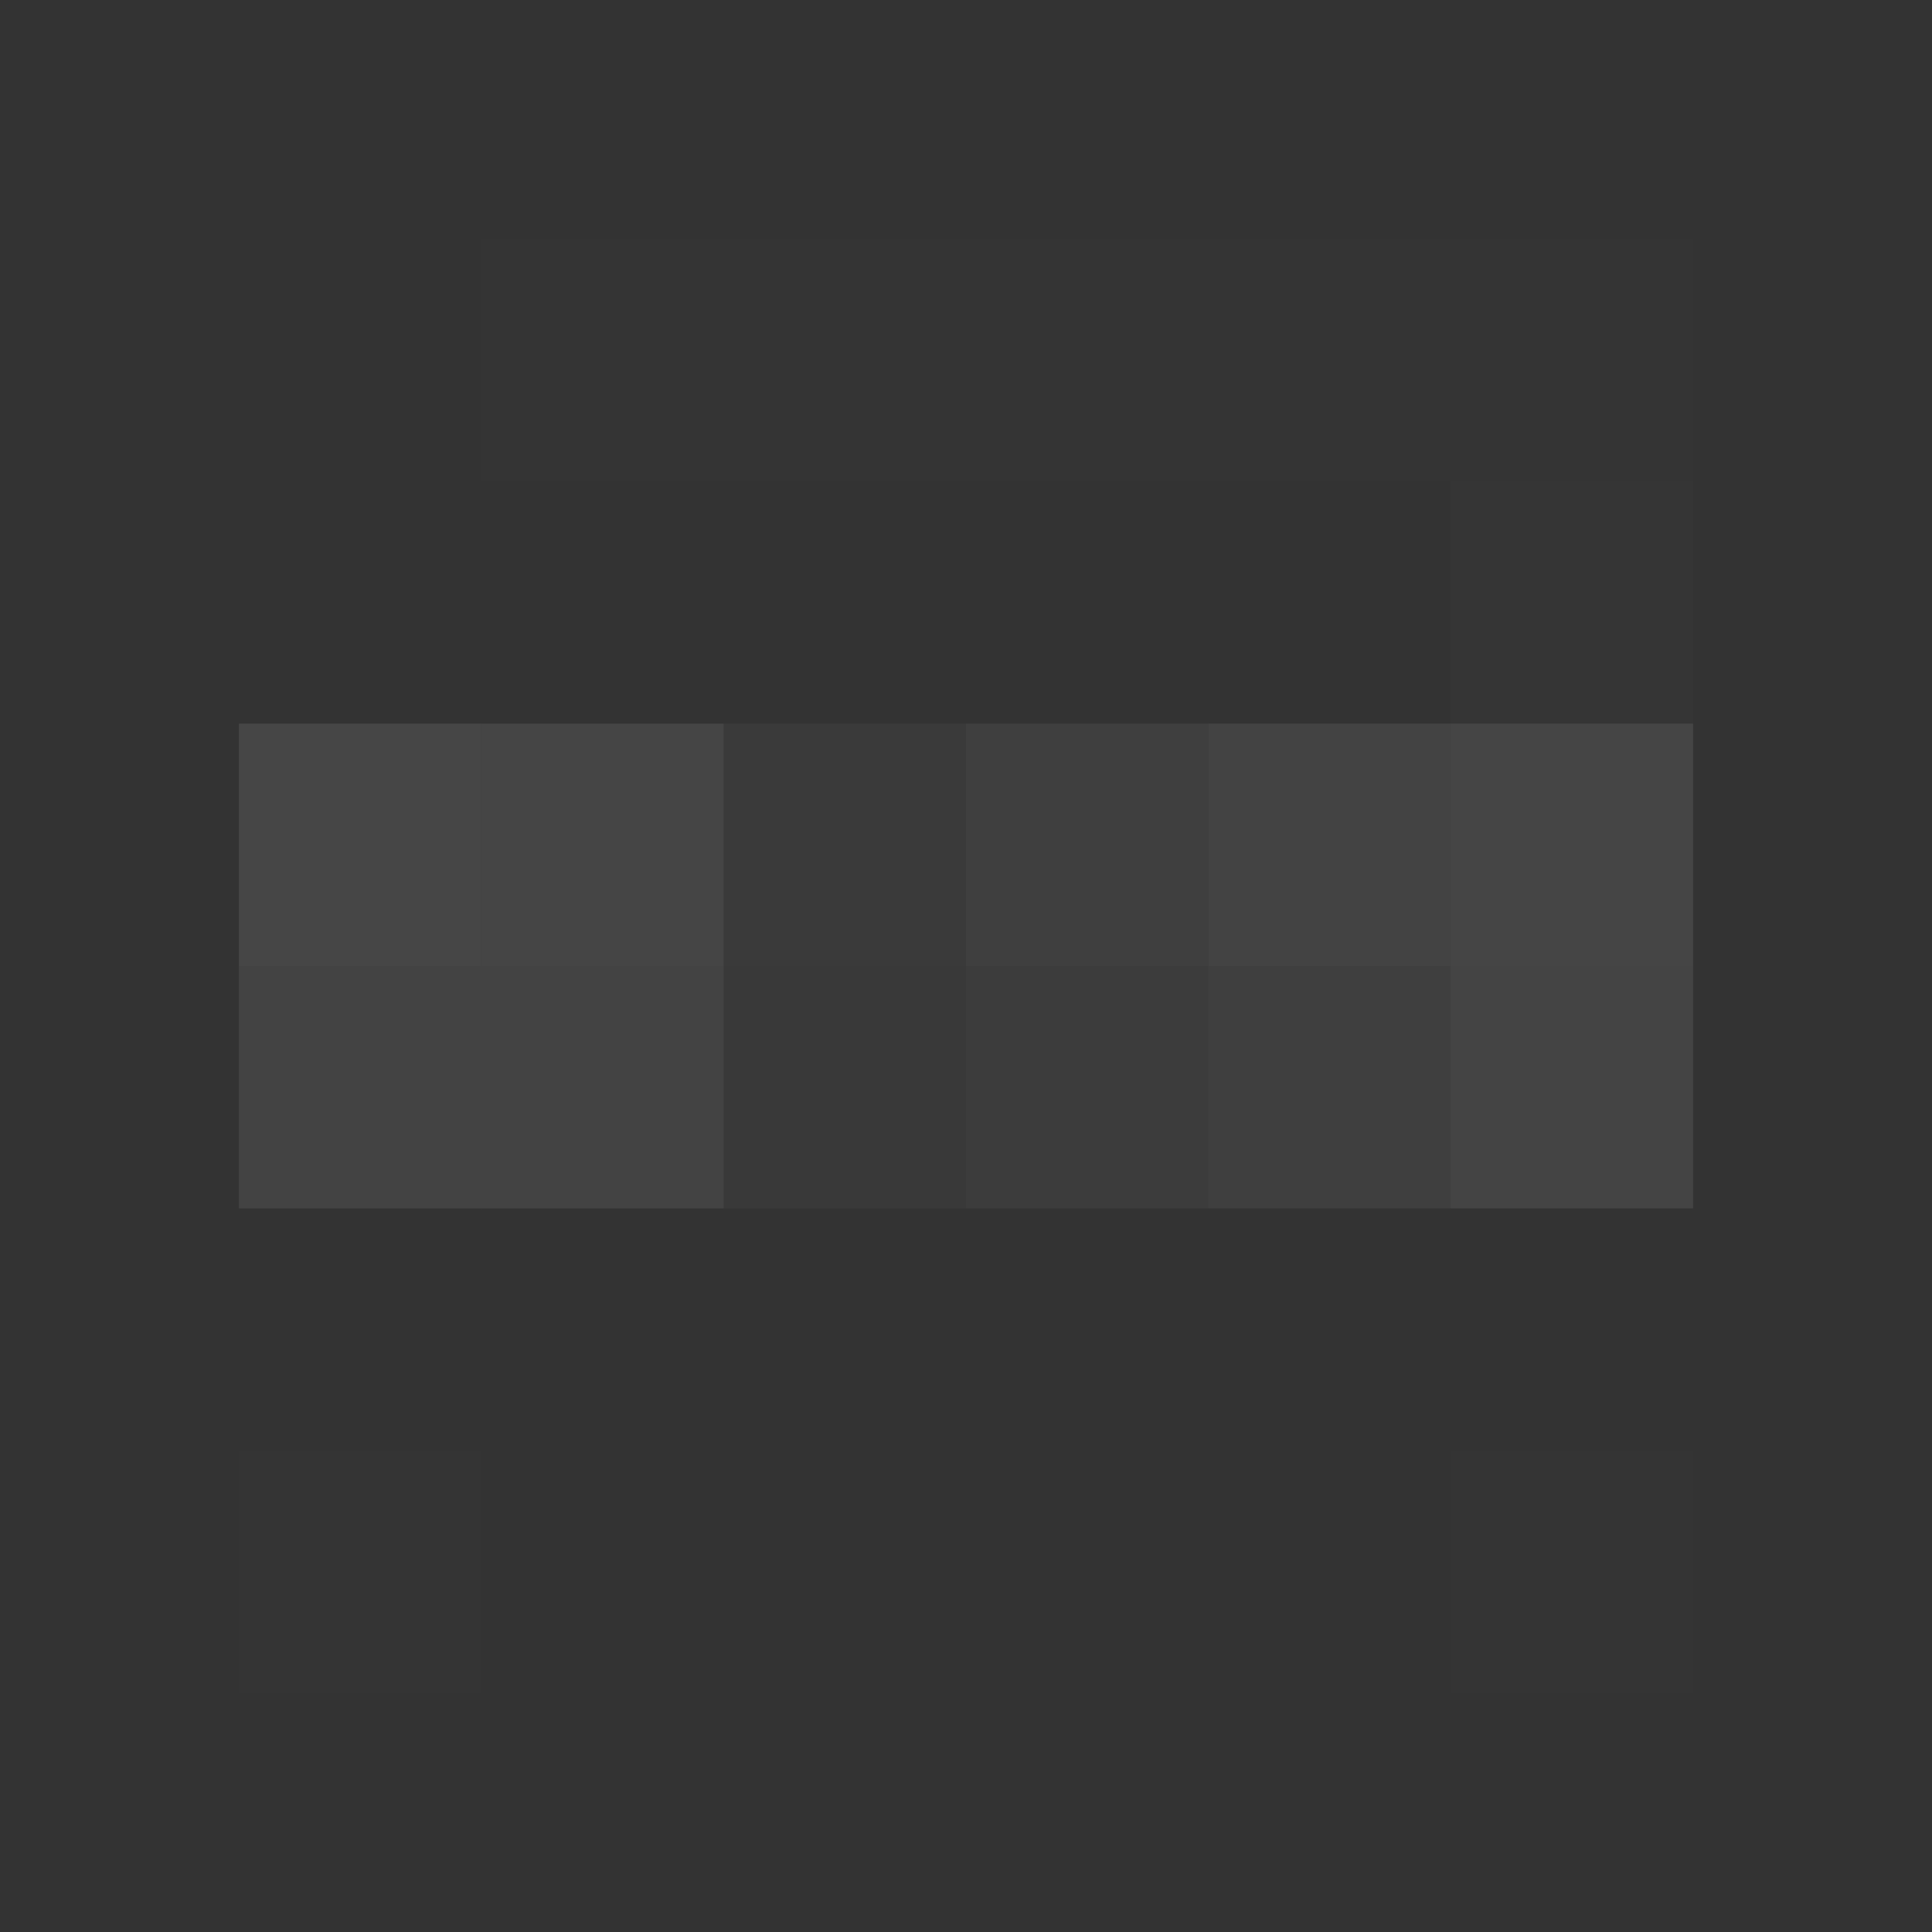 <svg xmlns="http://www.w3.org/2000/svg" width="845" height="845"><rect width="100%" height="100%" fill="#333333" stroke="none"/><g filter="blur(12px)"><path fill="rgba(127,127,127,0.01)" d="M210.5 104.5h106v106h-106zm106 0h106v106h-106zm106 0h106v106h-106zm106 0h106v106h-106zm106 0h106v106h-106z"/><path fill="rgba(255,255,255,0.01)" d="M634.5 210.5h106v106h-106z"/><path fill="rgba(123,123,123,0.26)" d="M104.5 316.5h106v106h-106z"/><path fill="rgba(95,95,95,0.40)" d="M210.5 316.5h106v106h-106z"/><path fill="rgba(75,75,75,0.33)" d="M316.5 316.5h106v106h-106z"/><path fill="rgba(87,87,87,0.35)" d="M422.5 316.5h106v106h-106z"/><path fill="rgba(92,92,92,0.39)" d="M528.5 316.5h106v106h-106z"/><path fill="rgba(125,125,125,0.25)" d="M634.5 316.5h106v106h-106z"/><path fill="rgba(112,112,112,0.27)" d="M104.5 422.5h106v106h-106z"/><path fill="rgba(89,89,89,0.42)" d="M210.5 422.5h106v106h-106z"/><path fill="rgba(71,71,71,0.35)" d="M316.5 422.5h106v106h-106z"/><path fill="rgba(76,76,76,0.36)" d="M422.5 422.5h106v106h-106z"/><path fill="rgba(84,84,84,0.39)" d="M528.5 422.5h106v106h-106z"/><path fill="rgba(115,115,115,0.26)" d="M634.5 422.5h106v106h-106z"/><path fill="rgba(127,127,127,0.01)" d="M104.5 634.5h106v106h-106z"/><path fill="rgba(85,85,85,0.01)" d="M210.5 634.5h106v106h-106zm106 0h106v106h-106zm106 0h106v106h-106zm106 0h106v106h-106z"/><path fill="rgba(127,127,127,0.01)" d="M634.5 634.5h106v106h-106z"/></g></svg>